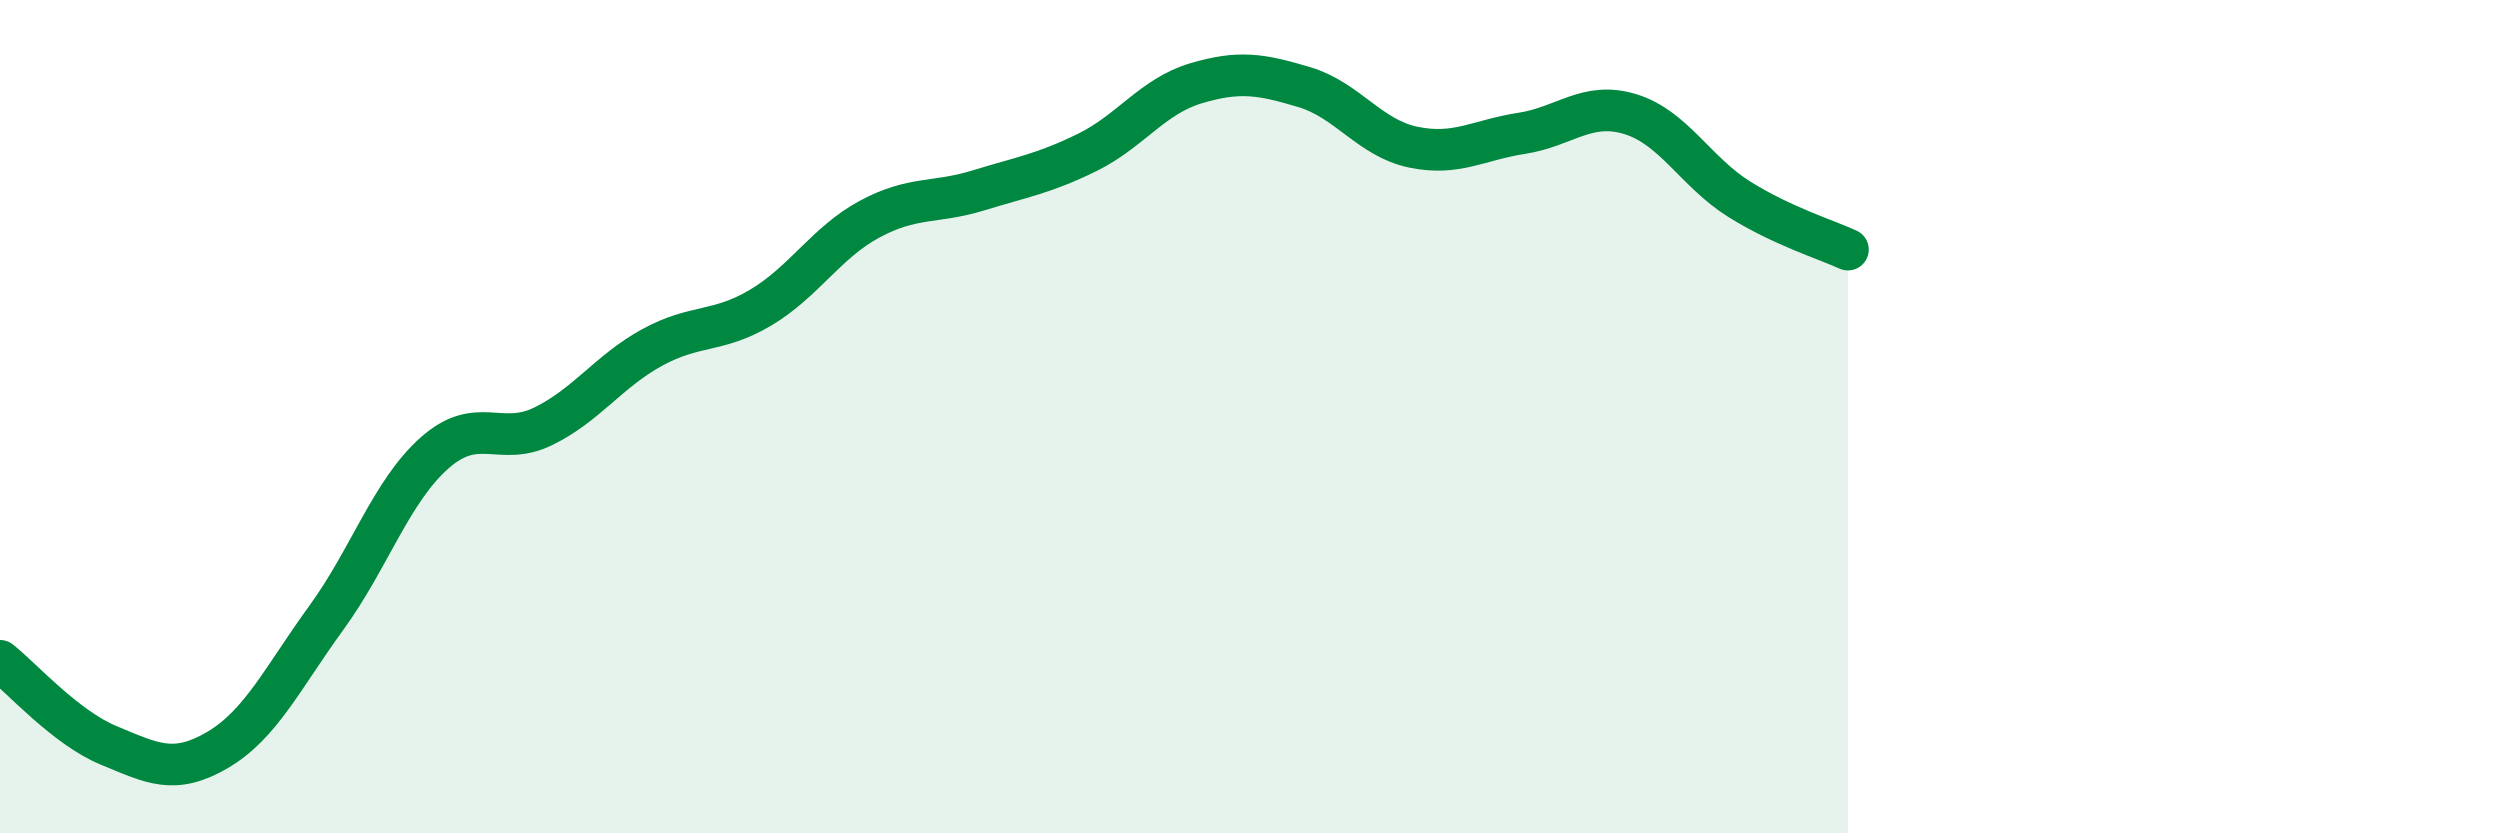 
    <svg width="60" height="20" viewBox="0 0 60 20" xmlns="http://www.w3.org/2000/svg">
      <path
        d="M 0,15.86 C 0.52,16.27 1.57,17.46 2.61,17.89 C 3.65,18.32 4.18,18.61 5.22,18 C 6.26,17.39 6.79,16.26 7.83,14.83 C 8.87,13.4 9.39,11.79 10.43,10.87 C 11.47,9.95 12,10.74 13.04,10.23 C 14.08,9.72 14.61,8.91 15.65,8.34 C 16.69,7.77 17.22,8 18.26,7.38 C 19.3,6.76 19.83,5.82 20.87,5.26 C 21.91,4.7 22.44,4.89 23.48,4.57 C 24.52,4.25 25.05,4.17 26.09,3.66 C 27.13,3.15 27.66,2.31 28.7,2 C 29.74,1.69 30.26,1.78 31.3,2.09 C 32.34,2.4 32.87,3.31 33.91,3.53 C 34.95,3.75 35.48,3.36 36.52,3.2 C 37.56,3.04 38.09,2.42 39.13,2.74 C 40.17,3.06 40.7,4.13 41.74,4.78 C 42.78,5.43 43.83,5.75 44.35,5.99L44.35 20L0 20Z"
        fill="#008740"
        opacity="0.1"
        stroke-linecap="round"
        stroke-linejoin="round"
      />
      <path
        d="M 0,15.86 C 0.52,16.27 1.57,17.46 2.61,17.89 C 3.65,18.32 4.18,18.61 5.22,18 C 6.26,17.39 6.79,16.26 7.83,14.83 C 8.87,13.4 9.39,11.79 10.43,10.87 C 11.47,9.95 12,10.74 13.04,10.23 C 14.08,9.72 14.61,8.91 15.65,8.34 C 16.69,7.77 17.22,8 18.26,7.38 C 19.3,6.76 19.83,5.82 20.87,5.26 C 21.91,4.7 22.44,4.89 23.48,4.57 C 24.52,4.25 25.05,4.17 26.09,3.66 C 27.13,3.15 27.66,2.31 28.7,2 C 29.74,1.69 30.26,1.78 31.3,2.09 C 32.34,2.4 32.87,3.31 33.91,3.53 C 34.95,3.75 35.48,3.36 36.52,3.2 C 37.56,3.04 38.09,2.42 39.13,2.74 C 40.17,3.06 40.7,4.13 41.74,4.78 C 42.78,5.43 43.83,5.75 44.35,5.99"
        stroke="#008740"
        stroke-width="1"
        fill="none"
        stroke-linecap="round"
        stroke-linejoin="round"
      />
    </svg>
  